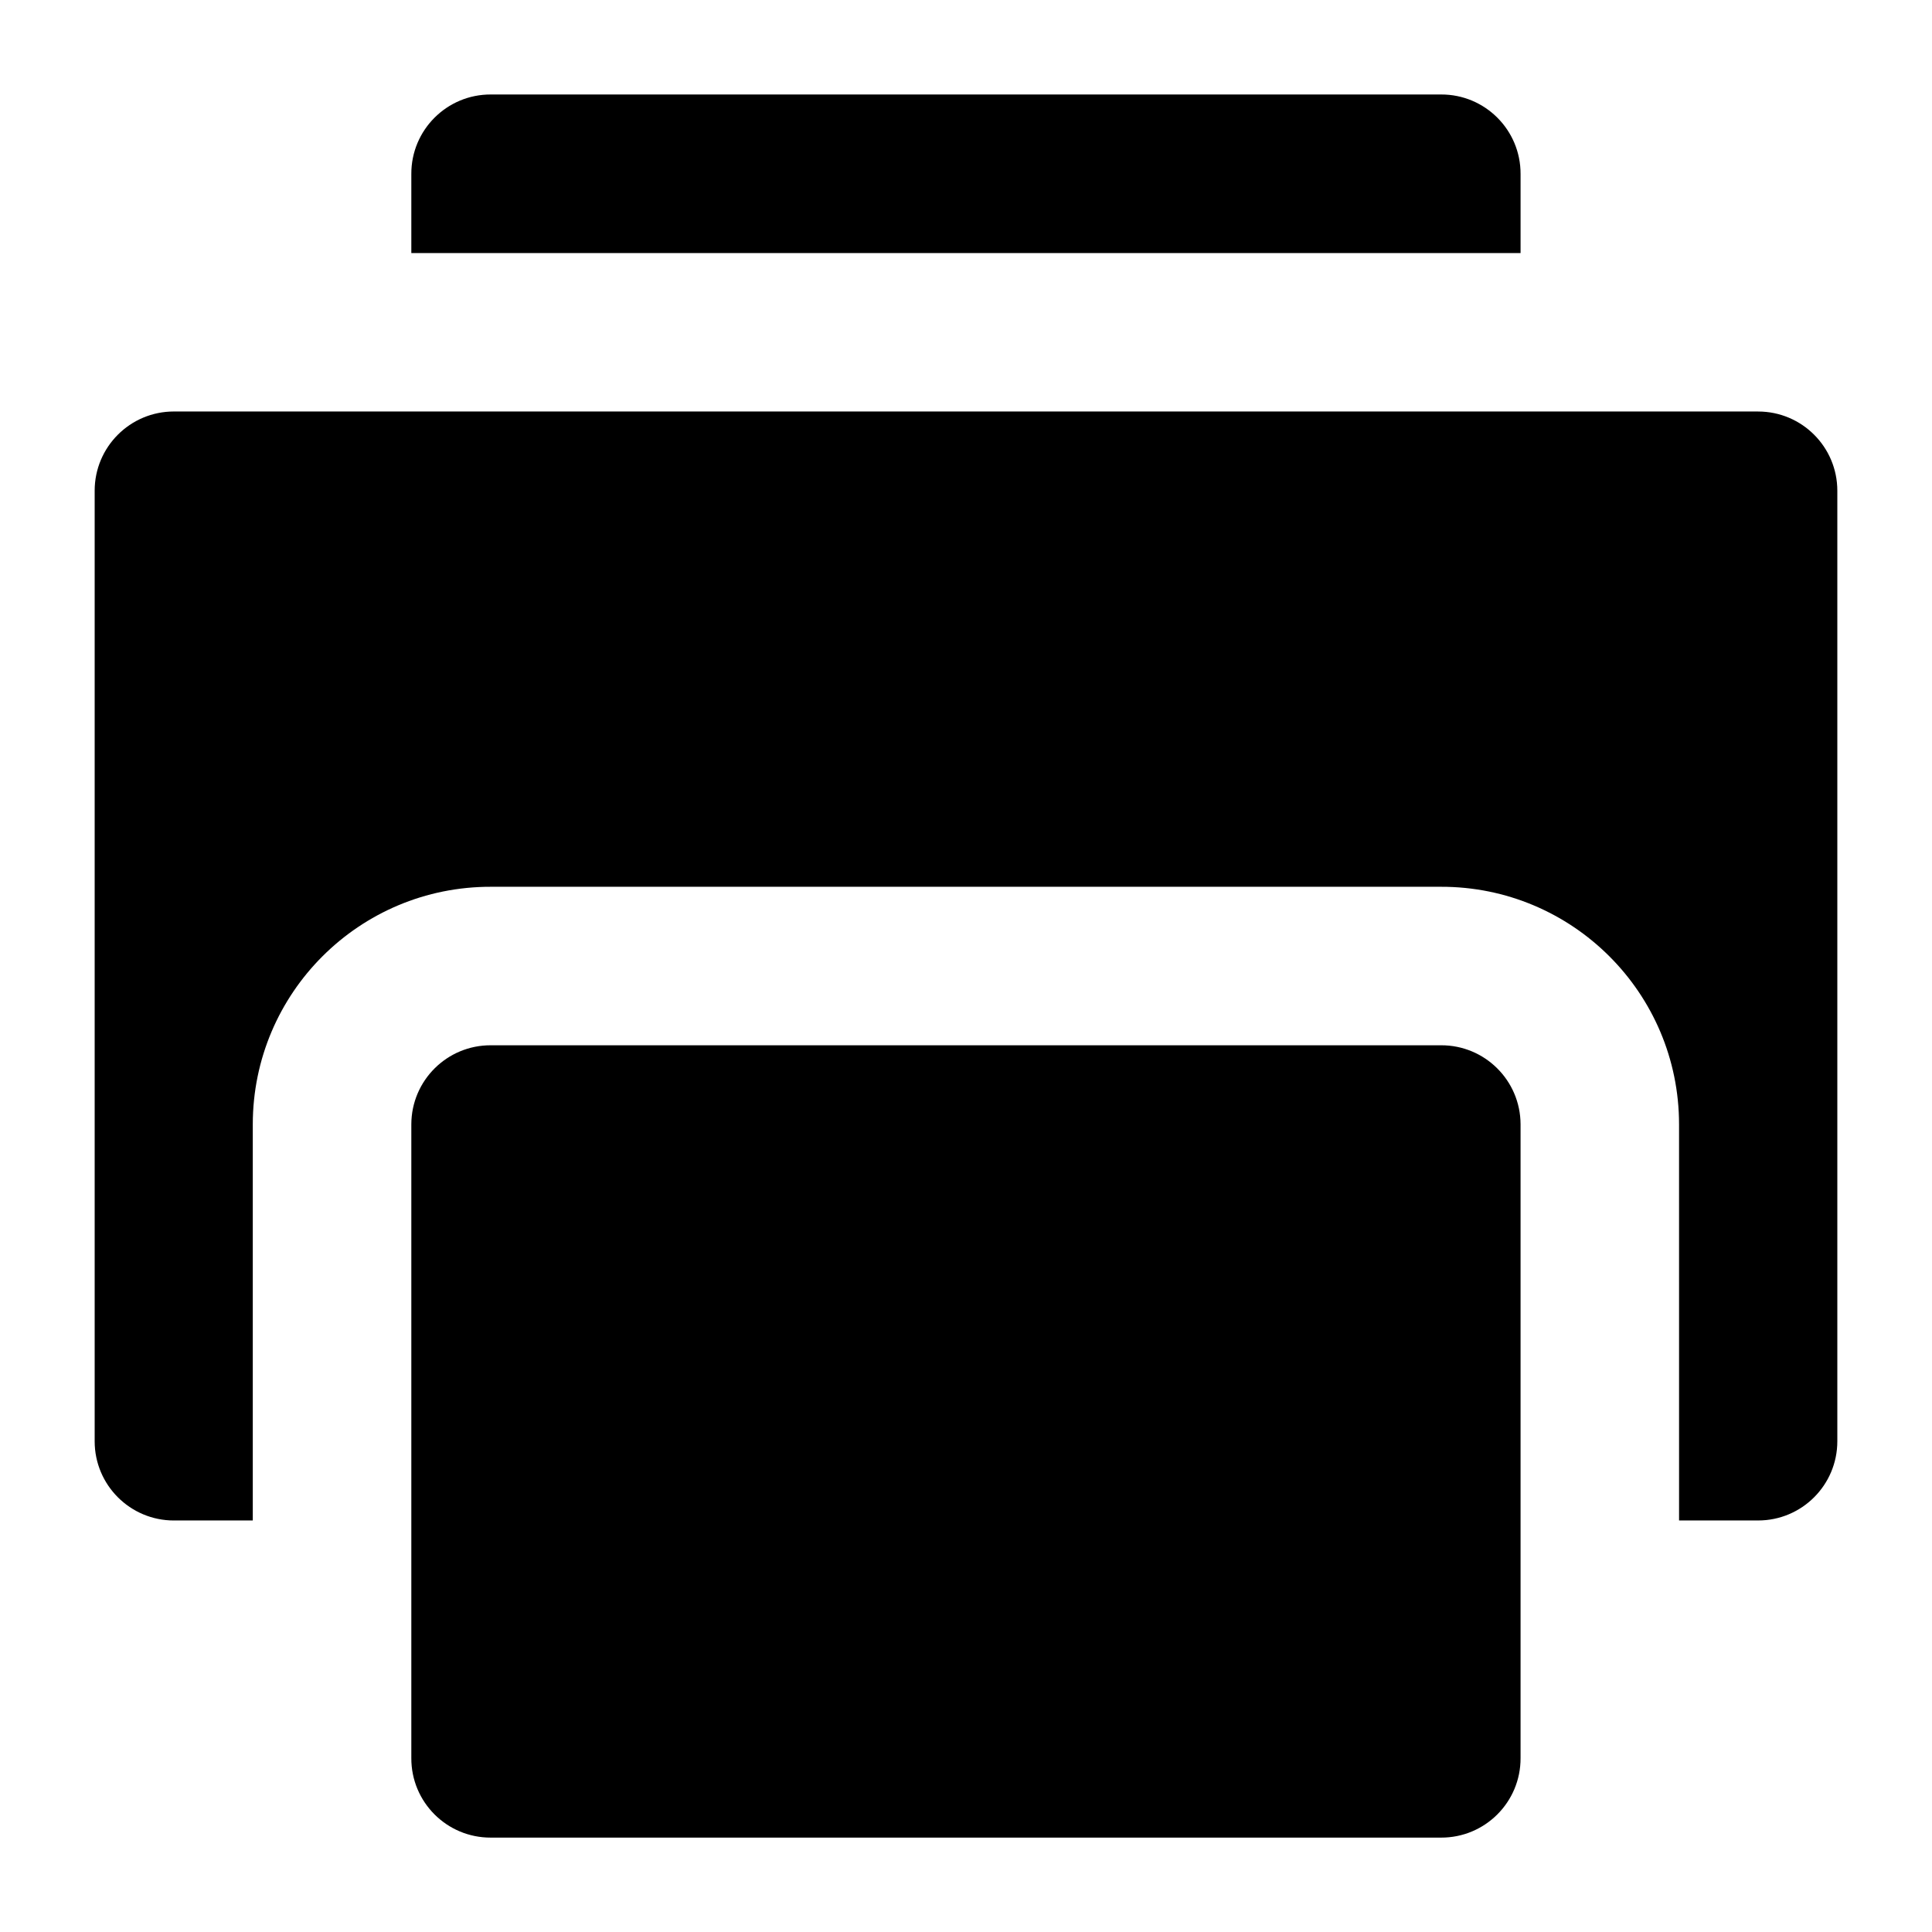<?xml version="1.0" encoding="UTF-8"?>
<!-- The Best Svg Icon site in the world: iconSvg.co, Visit us! https://iconsvg.co -->
<svg fill="#000000" width="800px" height="800px" version="1.1" viewBox="144 144 512 512" xmlns="http://www.w3.org/2000/svg">
 <g fill-rule="evenodd">
  <path d="m190.08 253.05c-11.594 0-20.992 9.398-20.992 20.992v251.91c0 11.594 9.398 20.992 20.992 20.992l20.91-0.004v-105c0.027-34.812 28.289-63 63.098-62.934h251.78c34.812-0.066 63.074 28.125 63.098 62.934l0.004 105h20.949c11.594 0 20.992-9.398 20.992-20.992v-251.9c0-11.594-9.398-20.992-20.992-20.992z"/>
  <path d="m274.08 421.01c-11.598-0.043-21.035 9.324-21.074 20.922v167.98c-0.047 11.66 9.418 21.121 21.074 21.074h251.81c11.656 0.043 21.121-9.418 21.074-21.074v-167.98c-0.039-11.598-9.477-20.965-21.074-20.922z"/>
  <path d="m274.08 169.04c-11.656-0.043-21.121 9.418-21.074 21.074v20.949h293.96v-20.949c0.047-11.66-9.418-21.121-21.074-21.074z"/>
 </g>
</svg>